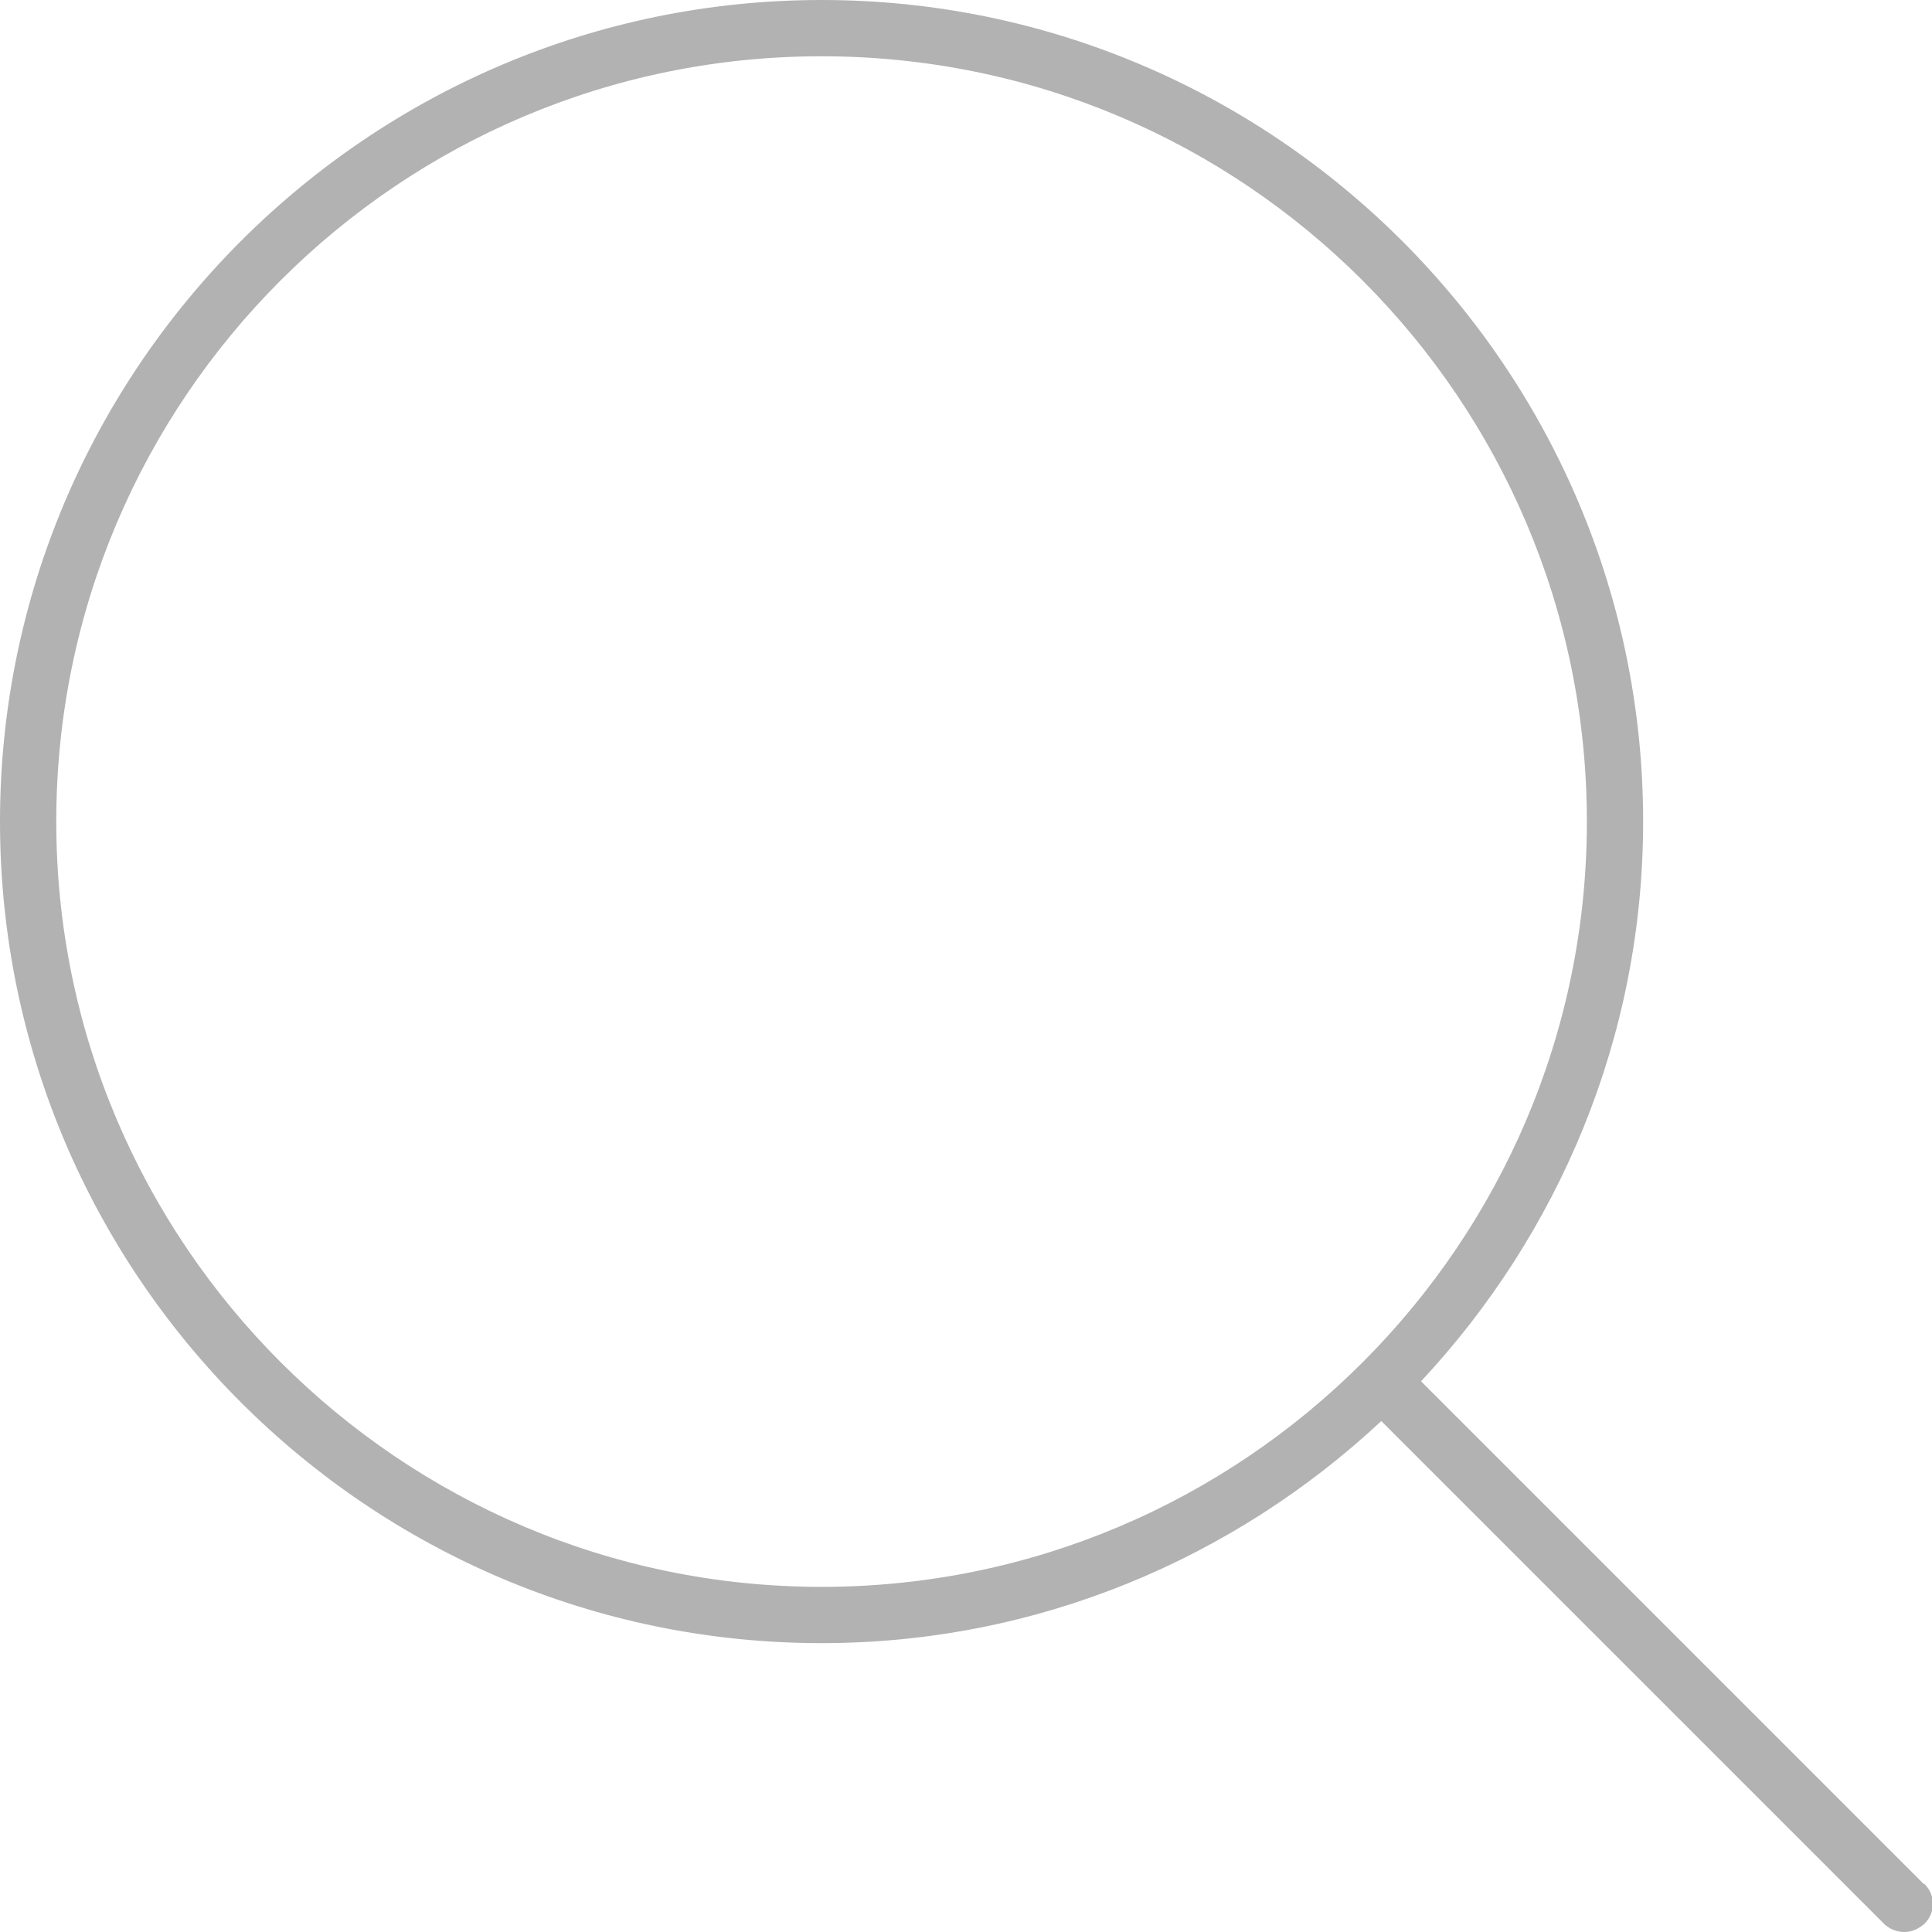 <?xml version="1.0" encoding="UTF-8"?>
<svg xmlns="http://www.w3.org/2000/svg" id="Ebene_2" viewBox="0 0 25.75 25.75">
  <defs>
    <style>.cls-1{fill:#b2b2b2;}</style>
  </defs>
  <g id="Ebene_1-2">
    <path class="cls-1" d="M25.64,25.11l-6.7-6.7c1.83-1.96,2.96-4.58,2.96-7.46C21.9,4.91,16.98,0,10.95,0S0,4.91,0,10.95s4.91,10.95,10.95,10.95c2.88,0,5.5-1.13,7.46-2.96l6.7,6.7c.07,.07,.17,.11,.27,.11s.19-.04,.27-.11c.15-.15,.15-.38,0-.53ZM.75,10.95C.75,5.32,5.32,.75,10.95,.75s10.2,4.57,10.2,10.2-4.58,10.2-10.2,10.2S.75,16.57,.75,10.95Z"></path>
  </g>
</svg>
